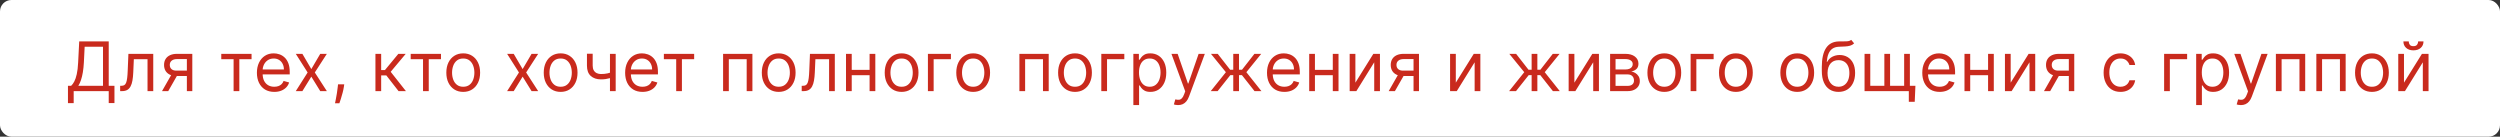 <?xml version="1.0" encoding="UTF-8"?> <svg xmlns="http://www.w3.org/2000/svg" width="439" height="24" viewBox="0 0 439 24" fill="none"><rect x="0" y="0" width="439" height="24" fill="#333333" stroke="none"/><rect width="439" height="24" rx="2" fill="white"></rect><path d="M11.933 18.114V15.062H12.496C12.689 14.886 12.871 14.638 13.041 14.317C13.214 13.993 13.361 13.561 13.48 13.021C13.602 12.479 13.683 11.79 13.723 10.954L13.91 7.273H19.092V15.062H20.098V18.097H19.092V16H12.939V18.114H11.933ZM13.757 15.062H18.087V8.21H14.865L14.729 10.954C14.694 11.591 14.635 12.168 14.55 12.685C14.464 13.199 14.355 13.655 14.221 14.053C14.088 14.447 13.933 14.784 13.757 15.062ZM21.099 16V15.062H21.337C21.534 15.062 21.697 15.024 21.828 14.947C21.958 14.868 22.063 14.73 22.143 14.534C22.225 14.335 22.288 14.06 22.33 13.707C22.376 13.352 22.409 12.901 22.428 12.352L22.548 9.455H26.911V16H25.906V10.392H23.502L23.4 12.727C23.377 13.264 23.329 13.737 23.255 14.146C23.184 14.553 23.075 14.893 22.927 15.169C22.782 15.445 22.589 15.652 22.348 15.791C22.106 15.93 21.803 16 21.44 16H21.099ZM32.814 16V10.375H31.075C30.683 10.375 30.375 10.466 30.151 10.648C29.926 10.829 29.814 11.079 29.814 11.398C29.814 11.71 29.915 11.956 30.117 12.135C30.321 12.314 30.601 12.403 30.956 12.403H33.07V13.341H30.956C30.513 13.341 30.131 13.263 29.81 13.107C29.489 12.95 29.242 12.727 29.068 12.438C28.895 12.145 28.808 11.798 28.808 11.398C28.808 10.994 28.899 10.648 29.081 10.358C29.263 10.068 29.523 9.845 29.861 9.689C30.202 9.533 30.607 9.455 31.075 9.455H33.769V16H32.814ZM28.45 16L30.308 12.744H31.399L29.541 16H28.45ZM38.855 10.392V9.455H44.173V10.392H42.025V16H41.02V10.392H38.855ZM48.164 16.136C47.534 16.136 46.99 15.997 46.532 15.719C46.078 15.438 45.727 15.046 45.48 14.543C45.236 14.037 45.113 13.449 45.113 12.778C45.113 12.108 45.236 11.517 45.48 11.006C45.727 10.492 46.071 10.091 46.511 9.804C46.954 9.514 47.471 9.369 48.062 9.369C48.403 9.369 48.74 9.426 49.072 9.54C49.404 9.653 49.707 9.838 49.98 10.094C50.252 10.347 50.47 10.682 50.632 11.099C50.794 11.517 50.875 12.031 50.875 12.642V13.068H45.829V12.199H49.852C49.852 11.829 49.778 11.5 49.63 11.21C49.486 10.921 49.278 10.692 49.008 10.524C48.741 10.357 48.426 10.273 48.062 10.273C47.662 10.273 47.315 10.372 47.022 10.571C46.733 10.767 46.51 11.023 46.353 11.338C46.197 11.653 46.119 11.992 46.119 12.352V12.932C46.119 13.426 46.204 13.845 46.375 14.189C46.548 14.53 46.788 14.79 47.095 14.969C47.402 15.145 47.758 15.233 48.164 15.233C48.429 15.233 48.667 15.196 48.88 15.122C49.096 15.046 49.282 14.932 49.439 14.781C49.595 14.628 49.716 14.438 49.801 14.21L50.772 14.483C50.67 14.812 50.498 15.102 50.257 15.352C50.015 15.599 49.717 15.793 49.362 15.932C49.007 16.068 48.608 16.136 48.164 16.136ZM53.099 9.455L54.667 12.131L56.235 9.455H57.394L55.281 12.727L57.394 16H56.235L54.667 13.46L53.099 16H51.94L54.019 12.727L51.94 9.455H53.099ZM60.449 14.807L60.381 15.267C60.333 15.591 60.259 15.938 60.159 16.307C60.063 16.676 59.962 17.024 59.857 17.351C59.752 17.678 59.665 17.938 59.597 18.131H58.83C58.867 17.949 58.915 17.709 58.975 17.41C59.034 17.112 59.094 16.778 59.154 16.409C59.216 16.043 59.267 15.668 59.307 15.284L59.358 14.807H60.449ZM65.927 16V9.455H66.933V12.301H67.598L69.95 9.455H71.246L68.604 12.608L71.28 16H69.984L67.837 13.239H66.933V16H65.927ZM72.118 10.392V9.455H77.436V10.392H75.288V16H74.283V10.392H72.118ZM81.342 16.136C80.751 16.136 80.233 15.996 79.787 15.714C79.344 15.433 78.997 15.04 78.747 14.534C78.5 14.028 78.376 13.438 78.376 12.761C78.376 12.079 78.5 11.484 78.747 10.976C78.997 10.467 79.344 10.072 79.787 9.791C80.233 9.51 80.751 9.369 81.342 9.369C81.933 9.369 82.45 9.51 82.893 9.791C83.339 10.072 83.686 10.467 83.933 10.976C84.183 11.484 84.308 12.079 84.308 12.761C84.308 13.438 84.183 14.028 83.933 14.534C83.686 15.04 83.339 15.433 82.893 15.714C82.45 15.996 81.933 16.136 81.342 16.136ZM81.342 15.233C81.791 15.233 82.16 15.118 82.45 14.888C82.74 14.658 82.954 14.355 83.094 13.98C83.233 13.605 83.302 13.199 83.302 12.761C83.302 12.324 83.233 11.916 83.094 11.538C82.954 11.161 82.74 10.855 82.45 10.622C82.16 10.389 81.791 10.273 81.342 10.273C80.893 10.273 80.524 10.389 80.234 10.622C79.945 10.855 79.73 11.161 79.591 11.538C79.452 11.916 79.382 12.324 79.382 12.761C79.382 13.199 79.452 13.605 79.591 13.98C79.73 14.355 79.945 14.658 80.234 14.888C80.524 15.118 80.893 15.233 81.342 15.233ZM90.208 9.455L91.776 12.131L93.345 9.455H94.504L92.39 12.727L94.504 16H93.345L91.776 13.46L90.208 16H89.049L91.129 12.727L89.049 9.455H90.208ZM98.448 16.136C97.857 16.136 97.339 15.996 96.893 15.714C96.45 15.433 96.103 15.04 95.853 14.534C95.606 14.028 95.482 13.438 95.482 12.761C95.482 12.079 95.606 11.484 95.853 10.976C96.103 10.467 96.45 10.072 96.893 9.791C97.339 9.51 97.857 9.369 98.448 9.369C99.039 9.369 99.556 9.51 99.999 9.791C100.445 10.072 100.792 10.467 101.039 10.976C101.289 11.484 101.414 12.079 101.414 12.761C101.414 13.438 101.289 14.028 101.039 14.534C100.792 15.04 100.445 15.433 99.999 15.714C99.556 15.996 99.039 16.136 98.448 16.136ZM98.448 15.233C98.897 15.233 99.266 15.118 99.556 14.888C99.846 14.658 100.061 14.355 100.2 13.98C100.339 13.605 100.409 13.199 100.409 12.761C100.409 12.324 100.339 11.916 100.2 11.538C100.061 11.161 99.846 10.855 99.556 10.622C99.266 10.389 98.897 10.273 98.448 10.273C97.999 10.273 97.63 10.389 97.34 10.622C97.051 10.855 96.836 11.161 96.697 11.538C96.558 11.916 96.488 12.324 96.488 12.761C96.488 13.199 96.558 13.605 96.697 13.98C96.836 14.355 97.051 14.658 97.34 14.888C97.63 15.118 97.999 15.233 98.448 15.233ZM108.115 9.455V16H107.109V9.455H108.115ZM107.723 12.574V13.511C107.496 13.597 107.27 13.672 107.045 13.737C106.821 13.8 106.585 13.849 106.338 13.886C106.091 13.921 105.819 13.938 105.524 13.938C104.782 13.938 104.187 13.737 103.738 13.337C103.292 12.936 103.069 12.335 103.069 11.534V9.438H104.075V11.534C104.075 11.869 104.139 12.145 104.267 12.361C104.395 12.577 104.568 12.737 104.787 12.842C105.005 12.947 105.251 13 105.524 13C105.95 13 106.335 12.962 106.679 12.885C107.025 12.805 107.373 12.702 107.723 12.574ZM112.824 16.136C112.194 16.136 111.65 15.997 111.192 15.719C110.738 15.438 110.387 15.046 110.14 14.543C109.895 14.037 109.773 13.449 109.773 12.778C109.773 12.108 109.895 11.517 110.14 11.006C110.387 10.492 110.731 10.091 111.171 9.804C111.614 9.514 112.131 9.369 112.722 9.369C113.063 9.369 113.4 9.426 113.732 9.54C114.064 9.653 114.367 9.838 114.64 10.094C114.912 10.347 115.13 10.682 115.292 11.099C115.454 11.517 115.535 12.031 115.535 12.642V13.068H110.489V12.199H114.512C114.512 11.829 114.438 11.5 114.29 11.21C114.145 10.921 113.938 10.692 113.668 10.524C113.401 10.357 113.086 10.273 112.722 10.273C112.321 10.273 111.975 10.372 111.682 10.571C111.392 10.767 111.169 11.023 111.013 11.338C110.857 11.653 110.779 11.992 110.779 12.352V12.932C110.779 13.426 110.864 13.845 111.035 14.189C111.208 14.53 111.448 14.79 111.755 14.969C112.062 15.145 112.418 15.233 112.824 15.233C113.089 15.233 113.327 15.196 113.54 15.122C113.756 15.046 113.942 14.932 114.098 14.781C114.255 14.628 114.375 14.438 114.461 14.21L115.432 14.483C115.33 14.812 115.158 15.102 114.917 15.352C114.675 15.599 114.377 15.793 114.022 15.932C113.667 16.068 113.267 16.136 112.824 16.136ZM116.575 10.392V9.455H121.893V10.392H119.745V16H118.74V10.392H116.575ZM126.975 16V9.455H132.123V16H131.117V10.392H127.981V16H126.975ZM136.739 16.136C136.148 16.136 135.629 15.996 135.183 15.714C134.74 15.433 134.393 15.04 134.143 14.534C133.896 14.028 133.773 13.438 133.773 12.761C133.773 12.079 133.896 11.484 134.143 10.976C134.393 10.467 134.74 10.072 135.183 9.791C135.629 9.51 136.148 9.369 136.739 9.369C137.33 9.369 137.847 9.51 138.29 9.791C138.736 10.072 139.082 10.467 139.33 10.976C139.58 11.484 139.705 12.079 139.705 12.761C139.705 13.438 139.58 14.028 139.33 14.534C139.082 15.04 138.736 15.433 138.29 15.714C137.847 15.996 137.33 16.136 136.739 16.136ZM136.739 15.233C137.187 15.233 137.557 15.118 137.847 14.888C138.136 14.658 138.351 14.355 138.49 13.98C138.629 13.605 138.699 13.199 138.699 12.761C138.699 12.324 138.629 11.916 138.49 11.538C138.351 11.161 138.136 10.855 137.847 10.622C137.557 10.389 137.187 10.273 136.739 10.273C136.29 10.273 135.92 10.389 135.631 10.622C135.341 10.855 135.126 11.161 134.987 11.538C134.848 11.916 134.778 12.324 134.778 12.761C134.778 13.199 134.848 13.605 134.987 13.98C135.126 14.355 135.341 14.658 135.631 14.888C135.92 15.118 136.29 15.233 136.739 15.233ZM140.78 16V15.062H141.019C141.215 15.062 141.378 15.024 141.509 14.947C141.64 14.868 141.745 14.73 141.824 14.534C141.907 14.335 141.969 14.06 142.012 13.707C142.057 13.352 142.09 12.901 142.11 12.352L142.229 9.455H146.593V16H145.587V10.392H143.184L143.081 12.727C143.059 13.264 143.01 13.737 142.936 14.146C142.865 14.553 142.756 14.893 142.608 15.169C142.463 15.445 142.27 15.652 142.029 15.791C141.787 15.93 141.485 16 141.121 16H140.78ZM152.938 12.267V13.204H149.325V12.267H152.938ZM149.563 9.455V16H148.558V9.455H149.563ZM153.706 9.455V16H152.7V9.455H153.706ZM158.321 16.136C157.73 16.136 157.212 15.996 156.766 15.714C156.323 15.433 155.976 15.04 155.726 14.534C155.479 14.028 155.355 13.438 155.355 12.761C155.355 12.079 155.479 11.484 155.726 10.976C155.976 10.467 156.323 10.072 156.766 9.791C157.212 9.51 157.73 9.369 158.321 9.369C158.912 9.369 159.429 9.51 159.872 9.791C160.318 10.072 160.665 10.467 160.912 10.976C161.162 11.484 161.287 12.079 161.287 12.761C161.287 13.438 161.162 14.028 160.912 14.534C160.665 15.04 160.318 15.433 159.872 15.714C159.429 15.996 158.912 16.136 158.321 16.136ZM158.321 15.233C158.77 15.233 159.139 15.118 159.429 14.888C159.719 14.658 159.933 14.355 160.073 13.98C160.212 13.605 160.281 13.199 160.281 12.761C160.281 12.324 160.212 11.916 160.073 11.538C159.933 11.161 159.719 10.855 159.429 10.622C159.139 10.389 158.77 10.273 158.321 10.273C157.872 10.273 157.503 10.389 157.213 10.622C156.924 10.855 156.709 11.161 156.57 11.538C156.431 11.916 156.361 12.324 156.361 12.761C156.361 13.199 156.431 13.605 156.57 13.98C156.709 14.355 156.924 14.658 157.213 14.888C157.503 15.118 157.872 15.233 158.321 15.233ZM166.982 9.455V10.392H163.948V16H162.942V9.455H166.982ZM170.889 16.136C170.298 16.136 169.78 15.996 169.334 15.714C168.891 15.433 168.544 15.04 168.294 14.534C168.047 14.028 167.923 13.438 167.923 12.761C167.923 12.079 168.047 11.484 168.294 10.976C168.544 10.467 168.891 10.072 169.334 9.791C169.78 9.51 170.298 9.369 170.889 9.369C171.48 9.369 171.997 9.51 172.441 9.791C172.887 10.072 173.233 10.467 173.48 10.976C173.73 11.484 173.855 12.079 173.855 12.761C173.855 13.438 173.73 14.028 173.48 14.534C173.233 15.04 172.887 15.433 172.441 15.714C171.997 15.996 171.48 16.136 170.889 16.136ZM170.889 15.233C171.338 15.233 171.708 15.118 171.997 14.888C172.287 14.658 172.502 14.355 172.641 13.98C172.78 13.605 172.85 13.199 172.85 12.761C172.85 12.324 172.78 11.916 172.641 11.538C172.502 11.161 172.287 10.855 171.997 10.622C171.708 10.389 171.338 10.273 170.889 10.273C170.441 10.273 170.071 10.389 169.781 10.622C169.492 10.855 169.277 11.161 169.138 11.538C168.999 11.916 168.929 12.324 168.929 12.761C168.929 13.199 168.999 13.605 169.138 13.98C169.277 14.355 169.492 14.658 169.781 14.888C170.071 15.118 170.441 15.233 170.889 15.233ZM179.005 16V9.455H184.153V16H183.148V10.392H180.011V16H179.005ZM188.769 16.136C188.178 16.136 187.66 15.996 187.214 15.714C186.77 15.433 186.424 15.04 186.174 14.534C185.927 14.028 185.803 13.438 185.803 12.761C185.803 12.079 185.927 11.484 186.174 10.976C186.424 10.467 186.77 10.072 187.214 9.791C187.66 9.51 188.178 9.369 188.769 9.369C189.36 9.369 189.877 9.51 190.32 9.791C190.766 10.072 191.113 10.467 191.36 10.976C191.61 11.484 191.735 12.079 191.735 12.761C191.735 13.438 191.61 14.028 191.36 14.534C191.113 15.04 190.766 15.433 190.32 15.714C189.877 15.996 189.36 16.136 188.769 16.136ZM188.769 15.233C189.218 15.233 189.587 15.118 189.877 14.888C190.167 14.658 190.381 14.355 190.52 13.98C190.66 13.605 190.729 13.199 190.729 12.761C190.729 12.324 190.66 11.916 190.52 11.538C190.381 11.161 190.167 10.855 189.877 10.622C189.587 10.389 189.218 10.273 188.769 10.273C188.32 10.273 187.951 10.389 187.661 10.622C187.371 10.855 187.157 11.161 187.018 11.538C186.878 11.916 186.809 12.324 186.809 12.761C186.809 13.199 186.878 13.605 187.018 13.98C187.157 14.355 187.371 14.658 187.661 14.888C187.951 15.118 188.32 15.233 188.769 15.233ZM197.43 9.455V10.392H194.396V16H193.39V9.455H197.43ZM199.018 18.454V9.455H199.989V10.494H200.109C200.183 10.381 200.285 10.236 200.416 10.06C200.549 9.881 200.739 9.722 200.987 9.582C201.237 9.44 201.575 9.369 202.001 9.369C202.552 9.369 203.038 9.507 203.458 9.783C203.879 10.058 204.207 10.449 204.443 10.954C204.678 11.46 204.796 12.057 204.796 12.744C204.796 13.438 204.678 14.038 204.443 14.547C204.207 15.053 203.88 15.445 203.462 15.723C203.045 15.999 202.563 16.136 202.018 16.136C201.597 16.136 201.261 16.067 201.008 15.928C200.755 15.786 200.56 15.625 200.424 15.446C200.288 15.264 200.183 15.114 200.109 14.994H200.023V18.454H199.018ZM200.006 12.727C200.006 13.222 200.079 13.658 200.224 14.036C200.369 14.411 200.58 14.704 200.859 14.918C201.137 15.128 201.478 15.233 201.881 15.233C202.302 15.233 202.653 15.122 202.934 14.901C203.218 14.676 203.431 14.375 203.573 13.997C203.718 13.617 203.791 13.193 203.791 12.727C203.791 12.267 203.72 11.852 203.577 11.483C203.438 11.111 203.227 10.817 202.943 10.601C202.661 10.382 202.308 10.273 201.881 10.273C201.472 10.273 201.129 10.376 200.85 10.584C200.572 10.788 200.362 11.075 200.22 11.445C200.077 11.811 200.006 12.239 200.006 12.727ZM206.864 18.454C206.693 18.454 206.541 18.44 206.408 18.412C206.274 18.386 206.182 18.361 206.131 18.335L206.386 17.449C206.631 17.511 206.847 17.534 207.034 17.517C207.222 17.5 207.388 17.416 207.533 17.266C207.68 17.118 207.815 16.878 207.938 16.546L208.125 16.034L205.705 9.455H206.795L208.602 14.671H208.67L210.477 9.455H211.568L208.79 16.954C208.665 17.293 208.51 17.572 208.325 17.794C208.141 18.018 207.926 18.185 207.682 18.293C207.44 18.401 207.168 18.454 206.864 18.454ZM212.607 16L215.266 12.676L212.641 9.455H213.834L216.016 12.25H216.561V9.455H217.567V12.25H218.095L220.277 9.455H221.47L218.862 12.676L221.504 16H220.294L218.078 13.188H217.567V16H216.561V13.188H216.05L213.817 16H212.607ZM225.536 16.136C224.906 16.136 224.361 15.997 223.904 15.719C223.45 15.438 223.099 15.046 222.852 14.543C222.607 14.037 222.485 13.449 222.485 12.778C222.485 12.108 222.607 11.517 222.852 11.006C223.099 10.492 223.442 10.091 223.883 9.804C224.326 9.514 224.843 9.369 225.434 9.369C225.775 9.369 226.111 9.426 226.444 9.54C226.776 9.653 227.079 9.838 227.352 10.094C227.624 10.347 227.842 10.682 228.004 11.099C228.165 11.517 228.246 12.031 228.246 12.642V13.068H223.201V12.199H227.224C227.224 11.829 227.15 11.5 227.002 11.21C226.857 10.921 226.65 10.692 226.38 10.524C226.113 10.357 225.798 10.273 225.434 10.273C225.033 10.273 224.687 10.372 224.394 10.571C224.104 10.767 223.881 11.023 223.725 11.338C223.569 11.653 223.491 11.992 223.491 12.352V12.932C223.491 13.426 223.576 13.845 223.746 14.189C223.92 14.53 224.16 14.79 224.467 14.969C224.773 15.145 225.13 15.233 225.536 15.233C225.8 15.233 226.039 15.196 226.252 15.122C226.468 15.046 226.654 14.932 226.81 14.781C226.967 14.628 227.087 14.438 227.173 14.21L228.144 14.483C228.042 14.812 227.87 15.102 227.629 15.352C227.387 15.599 227.089 15.793 226.734 15.932C226.379 16.068 225.979 16.136 225.536 16.136ZM234.277 12.267V13.204H230.663V12.267H234.277ZM230.902 9.455V16H229.896V9.455H230.902ZM235.044 9.455V16H234.038V9.455H235.044ZM238.006 14.517L241.16 9.455H242.319V16H241.313V10.938L238.177 16H237.001V9.455H238.006V14.517ZM248.218 16V10.375H246.48C246.088 10.375 245.779 10.466 245.555 10.648C245.33 10.829 245.218 11.079 245.218 11.398C245.218 11.71 245.319 11.956 245.521 12.135C245.725 12.314 246.005 12.403 246.36 12.403H248.474V13.341H246.36C245.917 13.341 245.535 13.263 245.214 13.107C244.893 12.95 244.646 12.727 244.473 12.438C244.299 12.145 244.213 11.798 244.213 11.398C244.213 10.994 244.304 10.648 244.485 10.358C244.667 10.068 244.927 9.845 245.265 9.689C245.606 9.533 246.011 9.455 246.48 9.455H249.173V16H248.218ZM243.855 16L245.713 12.744H246.804L244.946 16H243.855ZM255.64 14.517L258.793 9.455H259.952V16H258.947V10.938L255.81 16H254.634V9.455H255.64V14.517ZM265 16L267.659 12.676L265.034 9.455H266.227L268.409 12.25H268.955V9.455H269.96V12.25H270.489L272.671 9.455H273.864L271.256 12.676L273.898 16H272.688L270.472 13.188H269.96V16H268.955V13.188H268.443L266.21 16H265ZM276.461 14.517L279.614 9.455H280.773V16H279.768V10.938L276.631 16H275.455V9.455H276.461V14.517ZM282.735 16V9.455H285.411C286.116 9.455 286.675 9.614 287.09 9.932C287.505 10.25 287.712 10.671 287.712 11.193C287.712 11.591 287.595 11.899 287.359 12.118C287.123 12.334 286.82 12.48 286.451 12.557C286.693 12.591 286.927 12.676 287.154 12.812C287.384 12.949 287.575 13.136 287.725 13.375C287.876 13.611 287.951 13.901 287.951 14.244C287.951 14.579 287.866 14.879 287.695 15.143C287.525 15.408 287.281 15.617 286.962 15.77C286.644 15.923 286.264 16 285.82 16H282.735ZM283.69 15.079H285.82C286.167 15.079 286.438 14.997 286.634 14.832C286.83 14.668 286.928 14.443 286.928 14.159C286.928 13.821 286.83 13.555 286.634 13.362C286.438 13.166 286.167 13.068 285.82 13.068H283.69V15.079ZM283.69 12.199H285.411C285.681 12.199 285.913 12.162 286.106 12.088C286.299 12.011 286.447 11.903 286.549 11.764C286.654 11.622 286.707 11.454 286.707 11.261C286.707 10.986 286.592 10.77 286.362 10.614C286.131 10.454 285.815 10.375 285.411 10.375H283.69V12.199ZM292.253 16.136C291.662 16.136 291.143 15.996 290.697 15.714C290.254 15.433 289.907 15.04 289.657 14.534C289.41 14.028 289.287 13.438 289.287 12.761C289.287 12.079 289.41 11.484 289.657 10.976C289.907 10.467 290.254 10.072 290.697 9.791C291.143 9.51 291.662 9.369 292.253 9.369C292.843 9.369 293.36 9.51 293.804 9.791C294.25 10.072 294.596 10.467 294.843 10.976C295.093 11.484 295.218 12.079 295.218 12.761C295.218 13.438 295.093 14.028 294.843 14.534C294.596 15.04 294.25 15.433 293.804 15.714C293.36 15.996 292.843 16.136 292.253 16.136ZM292.253 15.233C292.701 15.233 293.071 15.118 293.36 14.888C293.65 14.658 293.865 14.355 294.004 13.98C294.143 13.605 294.213 13.199 294.213 12.761C294.213 12.324 294.143 11.916 294.004 11.538C293.865 11.161 293.65 10.855 293.36 10.622C293.071 10.389 292.701 10.273 292.253 10.273C291.804 10.273 291.434 10.389 291.145 10.622C290.855 10.855 290.64 11.161 290.501 11.538C290.362 11.916 290.292 12.324 290.292 12.761C290.292 13.199 290.362 13.605 290.501 13.98C290.64 14.355 290.855 14.658 291.145 14.888C291.434 15.118 291.804 15.233 292.253 15.233ZM300.913 9.455V10.392H297.879V16H296.874V9.455H300.913ZM304.821 16.136C304.23 16.136 303.711 15.996 303.265 15.714C302.822 15.433 302.475 15.04 302.225 14.534C301.978 14.028 301.855 13.438 301.855 12.761C301.855 12.079 301.978 11.484 302.225 10.976C302.475 10.467 302.822 10.072 303.265 9.791C303.711 9.51 304.23 9.369 304.821 9.369C305.412 9.369 305.929 9.51 306.372 9.791C306.818 10.072 307.164 10.467 307.412 10.976C307.662 11.484 307.787 12.079 307.787 12.761C307.787 13.438 307.662 14.028 307.412 14.534C307.164 15.04 306.818 15.433 306.372 15.714C305.929 15.996 305.412 16.136 304.821 16.136ZM304.821 15.233C305.269 15.233 305.639 15.118 305.929 14.888C306.218 14.658 306.433 14.355 306.572 13.98C306.711 13.605 306.781 13.199 306.781 12.761C306.781 12.324 306.711 11.916 306.572 11.538C306.433 11.161 306.218 10.855 305.929 10.622C305.639 10.389 305.269 10.273 304.821 10.273C304.372 10.273 304.002 10.389 303.713 10.622C303.423 10.855 303.208 11.161 303.069 11.538C302.93 11.916 302.86 12.324 302.86 12.761C302.86 13.199 302.93 13.605 303.069 13.98C303.208 14.355 303.423 14.658 303.713 14.888C304.002 15.118 304.372 15.233 304.821 15.233ZM315.596 16.136C315.005 16.136 314.486 15.996 314.04 15.714C313.597 15.433 313.251 15.04 313.001 14.534C312.753 14.028 312.63 13.438 312.63 12.761C312.63 12.079 312.753 11.484 313.001 10.976C313.251 10.467 313.597 10.072 314.04 9.791C314.486 9.51 315.005 9.369 315.596 9.369C316.187 9.369 316.704 9.51 317.147 9.791C317.593 10.072 317.94 10.467 318.187 10.976C318.437 11.484 318.562 12.079 318.562 12.761C318.562 13.438 318.437 14.028 318.187 14.534C317.94 15.04 317.593 15.433 317.147 15.714C316.704 15.996 316.187 16.136 315.596 16.136ZM315.596 15.233C316.045 15.233 316.414 15.118 316.704 14.888C316.994 14.658 317.208 14.355 317.347 13.98C317.486 13.605 317.556 13.199 317.556 12.761C317.556 12.324 317.486 11.916 317.347 11.538C317.208 11.161 316.994 10.855 316.704 10.622C316.414 10.389 316.045 10.273 315.596 10.273C315.147 10.273 314.778 10.389 314.488 10.622C314.198 10.855 313.984 11.161 313.844 11.538C313.705 11.916 313.636 12.324 313.636 12.761C313.636 13.199 313.705 13.605 313.844 13.98C313.984 14.355 314.198 14.658 314.488 14.888C314.778 15.118 315.147 15.233 315.596 15.233ZM325.075 7L325.586 7.614C325.387 7.807 325.157 7.942 324.896 8.018C324.634 8.095 324.339 8.142 324.009 8.159C323.68 8.176 323.313 8.193 322.91 8.21C322.456 8.227 322.079 8.338 321.781 8.543C321.482 8.747 321.252 9.043 321.09 9.429C320.929 9.815 320.825 10.29 320.779 10.852H320.865C321.086 10.443 321.393 10.142 321.785 9.949C322.177 9.756 322.598 9.659 323.046 9.659C323.558 9.659 324.018 9.778 324.427 10.017C324.836 10.256 325.16 10.609 325.399 11.078C325.637 11.547 325.757 12.125 325.757 12.812C325.757 13.497 325.634 14.088 325.39 14.585C325.149 15.082 324.809 15.466 324.372 15.736C323.937 16.003 323.427 16.136 322.842 16.136C322.257 16.136 321.744 15.999 321.304 15.723C320.863 15.445 320.521 15.033 320.277 14.487C320.032 13.939 319.91 13.261 319.91 12.454V11.756C319.91 10.298 320.157 9.193 320.652 8.44C321.149 7.688 321.896 7.298 322.893 7.273C323.245 7.261 323.559 7.259 323.835 7.264C324.11 7.27 324.35 7.257 324.555 7.226C324.759 7.195 324.933 7.119 325.075 7ZM322.842 15.233C323.237 15.233 323.576 15.133 323.86 14.935C324.147 14.736 324.367 14.456 324.521 14.095C324.674 13.732 324.751 13.304 324.751 12.812C324.751 12.335 324.673 11.929 324.517 11.594C324.363 11.258 324.143 11.003 323.856 10.827C323.569 10.651 323.225 10.562 322.825 10.562C322.532 10.562 322.269 10.612 322.036 10.712C321.804 10.811 321.605 10.957 321.44 11.151C321.275 11.344 321.147 11.579 321.056 11.858C320.968 12.136 320.921 12.454 320.916 12.812C320.916 13.546 321.088 14.132 321.431 14.572C321.775 15.013 322.245 15.233 322.842 15.233ZM336.347 15.062L336.227 17.875H335.188V16H334.335V15.062H336.347ZM327.415 9.455H328.421V15.062H330.892V9.455H331.898V15.062H334.37V9.455H335.375V16H327.415V9.455ZM340.604 16.136C339.973 16.136 339.429 15.997 338.971 15.719C338.517 15.438 338.166 15.046 337.919 14.543C337.675 14.037 337.552 13.449 337.552 12.778C337.552 12.108 337.675 11.517 337.919 11.006C338.166 10.492 338.51 10.091 338.95 9.804C339.393 9.514 339.91 9.369 340.501 9.369C340.842 9.369 341.179 9.426 341.511 9.54C341.844 9.653 342.146 9.838 342.419 10.094C342.692 10.347 342.909 10.682 343.071 11.099C343.233 11.517 343.314 12.031 343.314 12.642V13.068H338.268V12.199H342.291C342.291 11.829 342.217 11.5 342.069 11.21C341.925 10.921 341.717 10.692 341.447 10.524C341.18 10.357 340.865 10.273 340.501 10.273C340.101 10.273 339.754 10.372 339.461 10.571C339.172 10.767 338.949 11.023 338.792 11.338C338.636 11.653 338.558 11.992 338.558 12.352V12.932C338.558 13.426 338.643 13.845 338.814 14.189C338.987 14.53 339.227 14.79 339.534 14.969C339.841 15.145 340.197 15.233 340.604 15.233C340.868 15.233 341.106 15.196 341.319 15.122C341.535 15.046 341.721 14.932 341.878 14.781C342.034 14.628 342.155 14.438 342.24 14.21L343.211 14.483C343.109 14.812 342.937 15.102 342.696 15.352C342.454 15.599 342.156 15.793 341.801 15.932C341.446 16.068 341.047 16.136 340.604 16.136ZM349.344 12.267V13.204H345.731V12.267H349.344ZM345.969 9.455V16H344.964V9.455H345.969ZM350.111 9.455V16H349.106V9.455H350.111ZM353.074 14.517L356.227 9.455H357.386V16H356.38V10.938L353.244 16H352.068V9.455H353.074V14.517ZM363.286 16V10.375H361.547C361.155 10.375 360.847 10.466 360.622 10.648C360.398 10.829 360.286 11.079 360.286 11.398C360.286 11.71 360.386 11.956 360.588 12.135C360.793 12.314 361.073 12.403 361.428 12.403H363.541V13.341H361.428C360.984 13.341 360.602 13.263 360.281 13.107C359.96 12.95 359.713 12.727 359.54 12.438C359.367 12.145 359.28 11.798 359.28 11.398C359.28 10.994 359.371 10.648 359.553 10.358C359.734 10.068 359.994 9.845 360.332 9.689C360.673 9.533 361.078 9.455 361.547 9.455H364.24V16H363.286ZM358.922 16L360.78 12.744H361.871L360.013 16H358.922ZM372.36 16.136C371.747 16.136 371.218 15.992 370.775 15.702C370.332 15.412 369.991 15.013 369.753 14.504C369.514 13.996 369.395 13.415 369.395 12.761C369.395 12.097 369.517 11.51 369.761 11.001C370.008 10.49 370.352 10.091 370.792 9.804C371.235 9.514 371.753 9.369 372.343 9.369C372.804 9.369 373.218 9.455 373.588 9.625C373.957 9.795 374.26 10.034 374.495 10.341C374.731 10.648 374.878 11.006 374.934 11.415H373.929C373.852 11.117 373.682 10.852 373.417 10.622C373.156 10.389 372.804 10.273 372.36 10.273C371.968 10.273 371.625 10.375 371.329 10.579C371.037 10.781 370.808 11.067 370.643 11.436C370.481 11.803 370.4 12.233 370.4 12.727C370.4 13.233 370.48 13.673 370.639 14.048C370.801 14.423 371.028 14.714 371.321 14.922C371.616 15.129 371.963 15.233 372.36 15.233C372.622 15.233 372.859 15.188 373.072 15.097C373.285 15.006 373.466 14.875 373.613 14.704C373.761 14.534 373.866 14.329 373.929 14.091H374.934C374.878 14.477 374.737 14.825 374.512 15.135C374.291 15.442 373.997 15.686 373.63 15.868C373.267 16.047 372.843 16.136 372.36 16.136ZM384.059 9.455V10.392H381.025V16H380.02V9.455H384.059ZM385.647 18.454V9.455H386.619V10.494H386.738C386.812 10.381 386.914 10.236 387.045 10.06C387.179 9.881 387.369 9.722 387.616 9.582C387.866 9.44 388.204 9.369 388.63 9.369C389.181 9.369 389.667 9.507 390.088 9.783C390.508 10.058 390.836 10.449 391.072 10.954C391.308 11.46 391.426 12.057 391.426 12.744C391.426 13.438 391.308 14.038 391.072 14.547C390.836 15.053 390.51 15.445 390.092 15.723C389.674 15.999 389.193 16.136 388.647 16.136C388.227 16.136 387.89 16.067 387.637 15.928C387.385 15.786 387.19 15.625 387.054 15.446C386.917 15.264 386.812 15.114 386.738 14.994H386.653V18.454H385.647ZM386.636 12.727C386.636 13.222 386.708 13.658 386.853 14.036C386.998 14.411 387.21 14.704 387.488 14.918C387.767 15.128 388.108 15.233 388.511 15.233C388.931 15.233 389.282 15.122 389.564 14.901C389.848 14.676 390.061 14.375 390.203 13.997C390.348 13.617 390.42 13.193 390.42 12.727C390.42 12.267 390.349 11.852 390.207 11.483C390.068 11.111 389.856 10.817 389.572 10.601C389.291 10.382 388.937 10.273 388.511 10.273C388.102 10.273 387.758 10.376 387.48 10.584C387.201 10.788 386.991 11.075 386.849 11.445C386.707 11.811 386.636 12.239 386.636 12.727ZM393.493 18.454C393.323 18.454 393.171 18.44 393.037 18.412C392.904 18.386 392.811 18.361 392.76 18.335L393.016 17.449C393.26 17.511 393.476 17.534 393.664 17.517C393.851 17.5 394.017 17.416 394.162 17.266C394.31 17.118 394.445 16.878 394.567 16.546L394.755 16.034L392.334 9.455H393.425L395.232 14.671H395.3L397.107 9.455H398.198L395.419 16.954C395.294 17.293 395.139 17.572 394.955 17.794C394.77 18.018 394.556 18.185 394.311 18.293C394.07 18.401 393.797 18.454 393.493 18.454ZM399.645 16V9.455H404.793V16H403.787V10.392H400.651V16H399.645ZM406.75 16V9.455H411.897V16H410.892V10.392H407.755V16H406.75ZM416.513 16.136C415.922 16.136 415.404 15.996 414.958 15.714C414.514 15.433 414.168 15.04 413.918 14.534C413.671 14.028 413.547 13.438 413.547 12.761C413.547 12.079 413.671 11.484 413.918 10.976C414.168 10.467 414.514 10.072 414.958 9.791C415.404 9.51 415.922 9.369 416.513 9.369C417.104 9.369 417.621 9.51 418.064 9.791C418.51 10.072 418.857 10.467 419.104 10.976C419.354 11.484 419.479 12.079 419.479 12.761C419.479 13.438 419.354 14.028 419.104 14.534C418.857 15.04 418.51 15.433 418.064 15.714C417.621 15.996 417.104 16.136 416.513 16.136ZM416.513 15.233C416.962 15.233 417.331 15.118 417.621 14.888C417.911 14.658 418.125 14.355 418.264 13.98C418.404 13.605 418.473 13.199 418.473 12.761C418.473 12.324 418.404 11.916 418.264 11.538C418.125 11.161 417.911 10.855 417.621 10.622C417.331 10.389 416.962 10.273 416.513 10.273C416.064 10.273 415.695 10.389 415.405 10.622C415.115 10.855 414.901 11.161 414.762 11.538C414.622 11.916 414.553 12.324 414.553 12.761C414.553 13.199 414.622 13.605 414.762 13.98C414.901 14.355 415.115 14.658 415.405 14.888C415.695 15.118 416.064 15.233 416.513 15.233ZM422.14 14.517L425.293 9.455H426.452V16H425.447V10.938L422.31 16H421.134V9.455H422.14V14.517ZM424.628 7.273H425.566C425.566 7.733 425.407 8.109 425.089 8.402C424.77 8.695 424.339 8.841 423.793 8.841C423.256 8.841 422.829 8.695 422.51 8.402C422.195 8.109 422.037 7.733 422.037 7.273H422.975C422.975 7.494 423.036 7.689 423.158 7.857C423.283 8.024 423.495 8.108 423.793 8.108C424.091 8.108 424.305 8.024 424.432 7.857C424.563 7.689 424.628 7.494 424.628 7.273Z" fill="#C92A1D"></path></svg> 